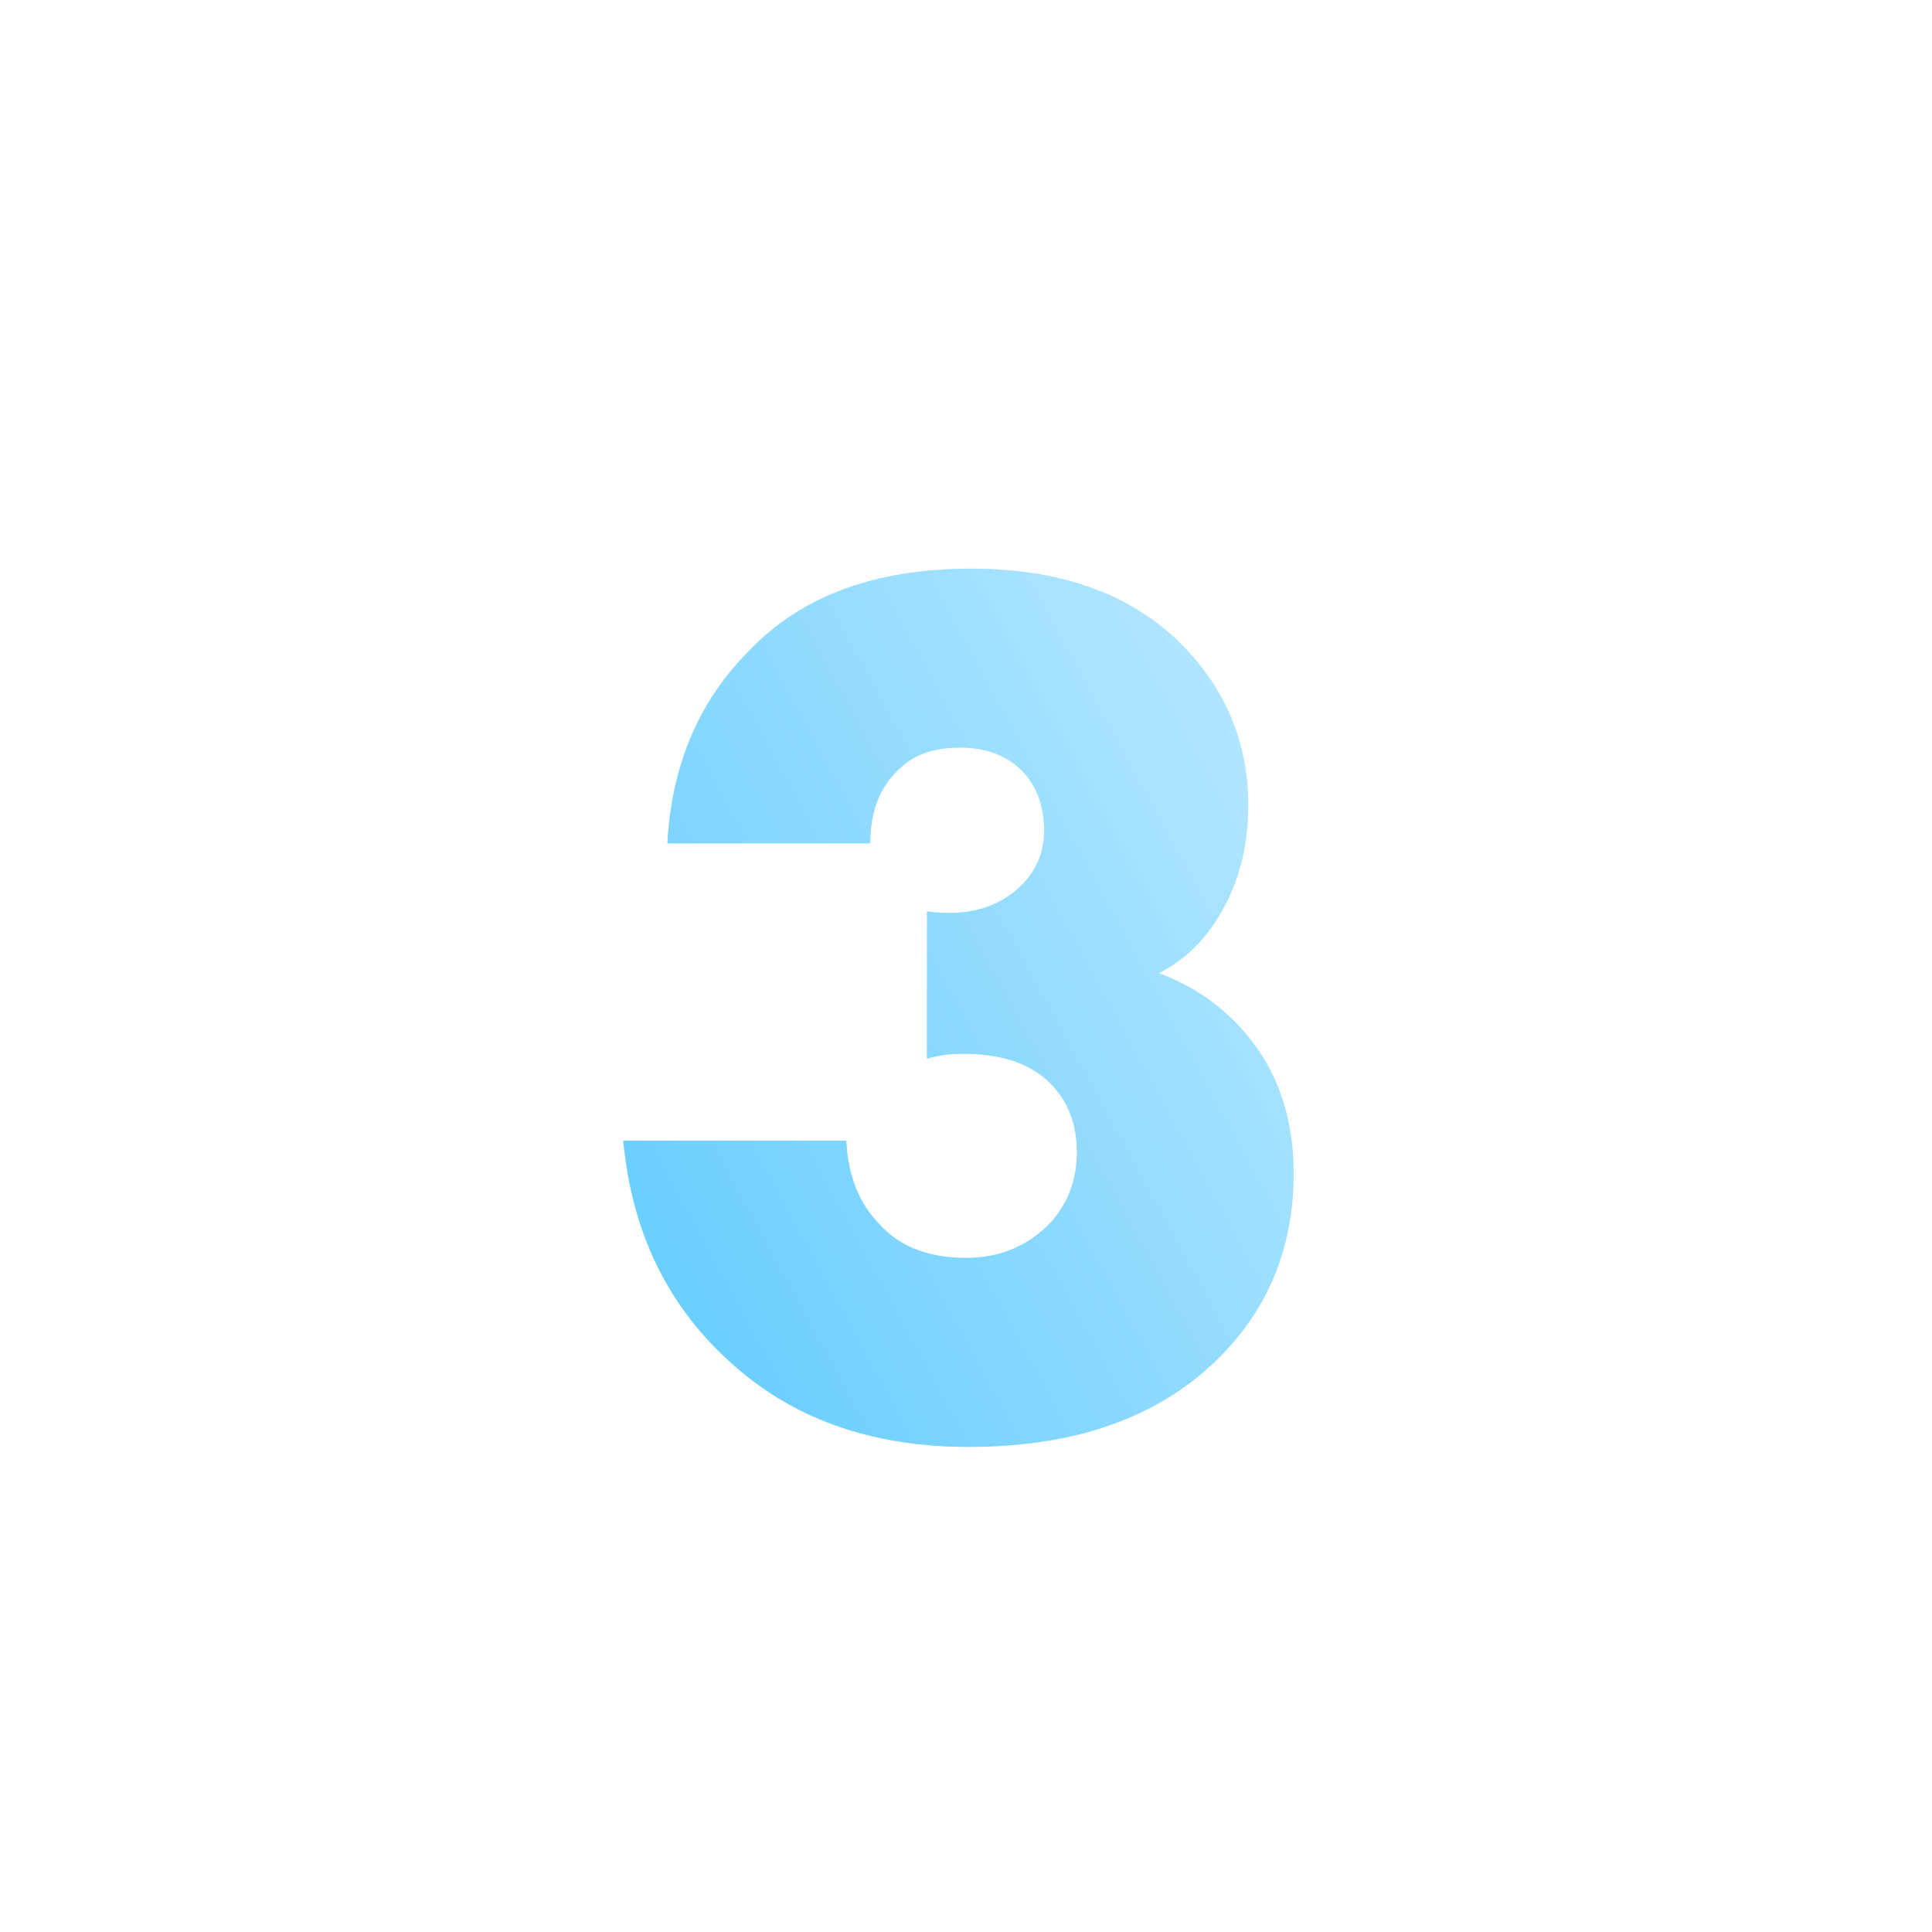 <?xml version="1.0" encoding="UTF-8"?> <svg xmlns="http://www.w3.org/2000/svg" width="46" height="46" viewBox="0 0 46 46" fill="none"> <g filter="url(#filter0_i_154_4048)"> <circle cx="23" cy="23" r="23" fill="white"></circle> </g> <path d="M14.84 27.16H20.15C20.19 28 20.46 28.67 20.96 29.17C21.44 29.69 22.12 29.95 23 29.95C23.82 29.95 24.5 29.66 25.04 29.08C25.44 28.62 25.64 28.07 25.64 27.43C25.64 26.69 25.38 26.1 24.86 25.66C24.4 25.28 23.76 25.09 22.94 25.09C22.6 25.09 22.31 25.13 22.07 25.21V21.7C22.95 21.82 23.66 21.65 24.2 21.19C24.64 20.81 24.86 20.34 24.86 19.78C24.86 19.18 24.68 18.7 24.32 18.34C23.96 17.98 23.47 17.8 22.85 17.8C22.23 17.8 21.75 17.97 21.41 18.31C20.95 18.73 20.72 19.32 20.72 20.08H15.89C15.99 18.22 16.64 16.69 17.84 15.49C19.08 14.19 20.84 13.54 23.12 13.54C25.24 13.54 26.9 14.13 28.1 15.31C29.18 16.39 29.72 17.68 29.72 19.18C29.72 20.1 29.52 20.92 29.12 21.64C28.74 22.34 28.23 22.85 27.59 23.17C28.57 23.53 29.36 24.14 29.96 25C30.52 25.82 30.8 26.8 30.8 27.94C30.8 29.68 30.21 31.14 29.03 32.32C27.61 33.74 25.62 34.45 23.06 34.45C20.72 34.45 18.81 33.76 17.33 32.38C15.87 31.04 15.04 29.3 14.84 27.16Z" fill="url(#paint0_linear_154_4048)"></path> <path d="M14.84 27.16H20.15C20.19 28 20.46 28.67 20.96 29.17C21.44 29.69 22.12 29.95 23 29.95C23.82 29.95 24.5 29.66 25.04 29.08C25.44 28.62 25.64 28.07 25.64 27.43C25.64 26.69 25.38 26.1 24.86 25.66C24.4 25.28 23.76 25.09 22.94 25.09C22.6 25.09 22.31 25.13 22.07 25.21V21.7C22.95 21.82 23.66 21.65 24.2 21.19C24.64 20.81 24.86 20.34 24.86 19.78C24.86 19.18 24.68 18.7 24.32 18.34C23.96 17.98 23.47 17.8 22.85 17.8C22.23 17.8 21.75 17.97 21.41 18.31C20.95 18.73 20.72 19.32 20.72 20.08H15.89C15.99 18.22 16.64 16.69 17.84 15.49C19.08 14.19 20.84 13.54 23.12 13.54C25.24 13.54 26.9 14.13 28.1 15.31C29.18 16.39 29.72 17.68 29.72 19.18C29.72 20.1 29.52 20.92 29.12 21.64C28.74 22.34 28.23 22.85 27.59 23.17C28.57 23.53 29.36 24.14 29.96 25C30.52 25.82 30.8 26.8 30.8 27.94C30.8 29.68 30.21 31.14 29.03 32.32C27.61 33.74 25.62 34.45 23.06 34.45C20.72 34.45 18.81 33.76 17.33 32.38C15.87 31.04 15.04 29.3 14.84 27.16Z" fill="white" fill-opacity="0.3"></path> <defs> <filter id="filter0_i_154_4048" x="0" y="0" width="46" height="46" filterUnits="userSpaceOnUse" color-interpolation-filters="sRGB"> <feFlood flood-opacity="0" result="BackgroundImageFix"></feFlood> <feBlend mode="normal" in="SourceGraphic" in2="BackgroundImageFix" result="shape"></feBlend> <feColorMatrix in="SourceAlpha" type="matrix" values="0 0 0 0 0 0 0 0 0 0 0 0 0 0 0 0 0 0 127 0" result="hardAlpha"></feColorMatrix> <feOffset></feOffset> <feGaussianBlur stdDeviation="6"></feGaussianBlur> <feComposite in2="hardAlpha" operator="arithmetic" k2="-1" k3="1"></feComposite> <feColorMatrix type="matrix" values="0 0 0 0 0.084 0 0 0 0 0.389 0 0 0 0 0.537 0 0 0 0.04 0"></feColorMatrix> <feBlend mode="normal" in2="shape" result="effect1_innerShadow_154_4048"></feBlend> </filter> <linearGradient id="paint0_linear_154_4048" x1="32" y1="8.731" x2="3.415" y2="24.309" gradientUnits="userSpaceOnUse"> <stop stop-color="#B2E6FF"></stop> <stop offset="1" stop-color="#00ABFF"></stop> </linearGradient> </defs> </svg> 